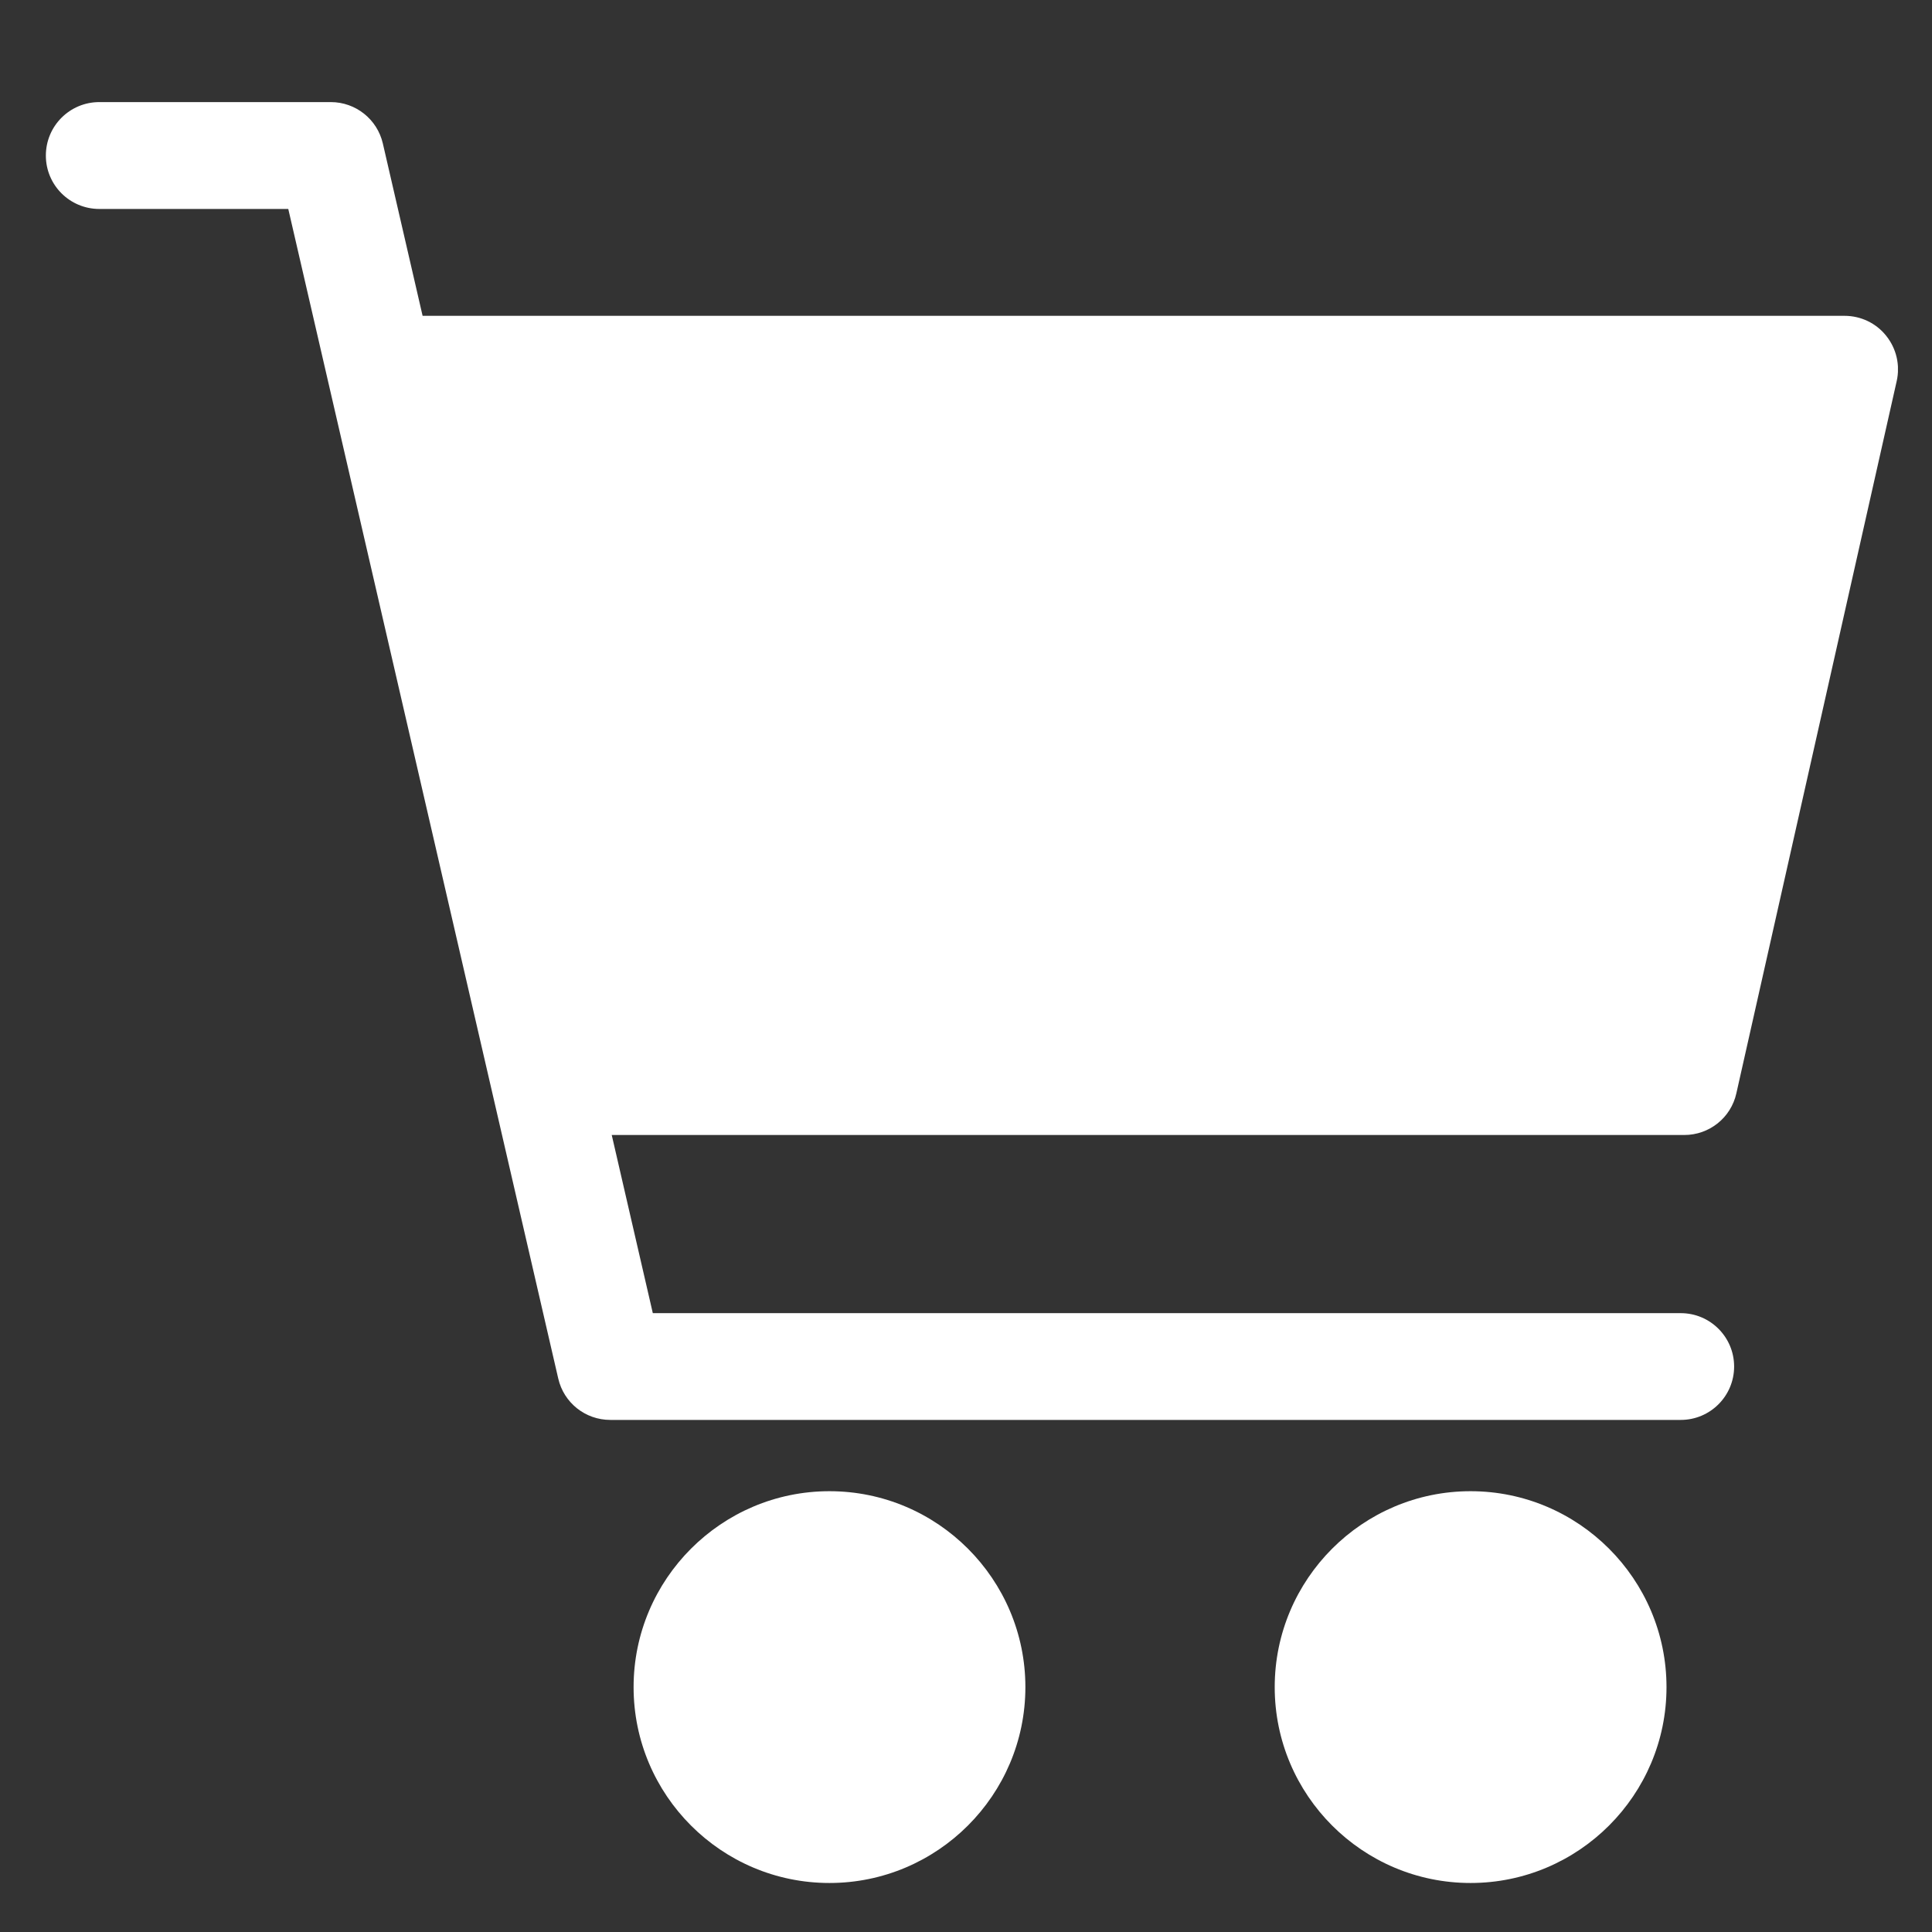 <svg width="19" height="19" viewBox="0 0 19 19" fill="none" xmlns="http://www.w3.org/2000/svg">
<rect x="0" y="0" width="19" height="19" fill="#333333" stroke="none"/>
<g clip-path="url(#clip0)">
<path d="M18.55 3.303C18.451 3.178 18.3 3.106 18.14 3.106H4.156L3.765 1.411C3.71 1.173 3.498 1.004 3.253 1.004H0.977C0.686 1.004 0.451 1.239 0.451 1.53C0.451 1.82 0.686 2.055 0.977 2.055H2.835L5.49 13.557C5.545 13.796 5.757 13.964 6.002 13.964H16.529C16.819 13.964 17.054 13.729 17.054 13.439C17.054 13.149 16.819 12.914 16.529 12.914H6.42L6.016 11.162H16.564C16.81 11.162 17.023 10.992 17.076 10.752L18.653 3.747C18.688 3.591 18.65 3.428 18.55 3.303Z" fill="white"/>
<path d="M8.157 14.665C7.095 14.665 6.231 15.53 6.231 16.592C6.231 17.654 7.095 18.518 8.157 18.518C9.219 18.518 10.084 17.654 10.084 16.592C10.084 15.53 9.22 14.665 8.157 14.665Z" fill="white"/>
<path d="M14.462 14.665C13.4 14.665 12.536 15.53 12.536 16.592C12.536 17.654 13.4 18.518 14.462 18.518C15.524 18.518 16.389 17.654 16.389 16.592C16.389 15.53 15.524 14.665 14.462 14.665Z" fill="white"/>
</g>
<defs>
<clipPath id="clip0">
<rect width="18.214" height="18.214" fill="white" transform="translate(0.451 0.655)"/>
</clipPath>
</defs>
</svg>
